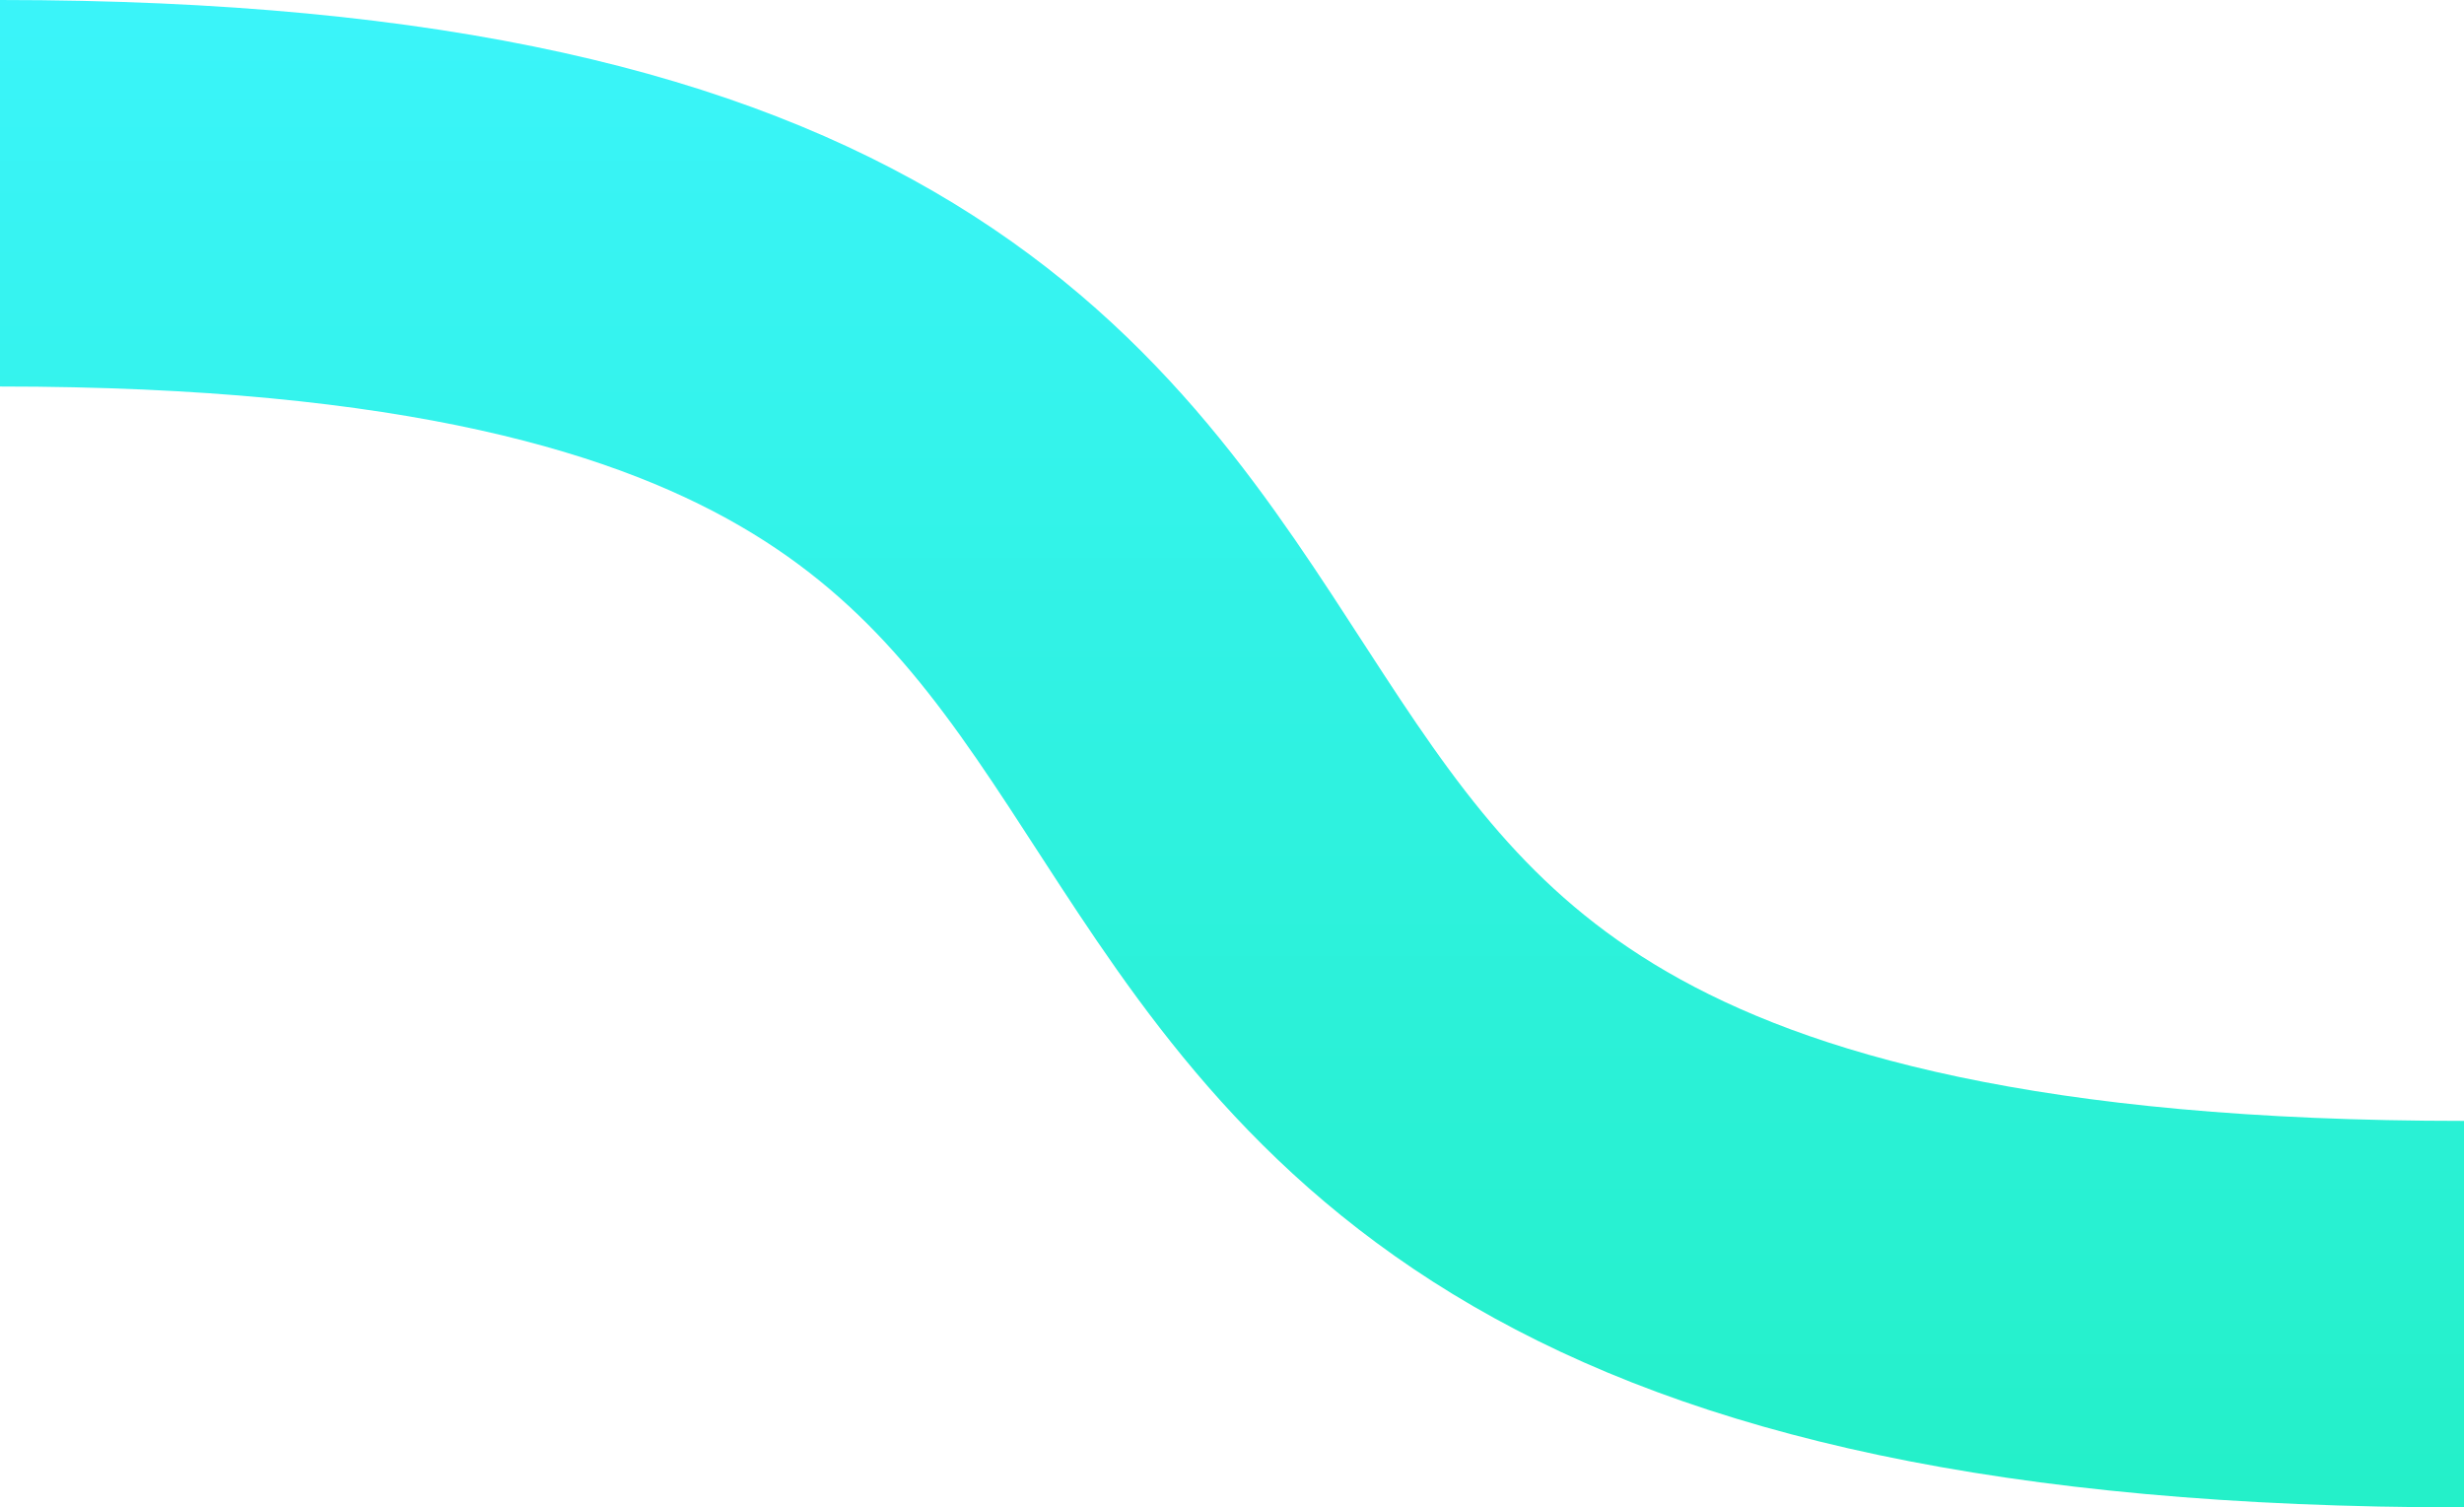 <svg width="255" height="156" viewBox="0 0 255 156" fill="none" xmlns="http://www.w3.org/2000/svg">
<path d="M255 136C71.5 136 176 20 0 20" stroke="url(#paint0_linear_154_341)" stroke-width="40"/>
<defs>
<linearGradient id="paint0_linear_154_341" x1="60.61" y1="-4.013" x2="60.61" y2="160.752" gradientUnits="userSpaceOnUse">
<stop stop-color="#3BF4FB"/>
<stop offset="1" stop-color="#23F0C7"/>
</linearGradient>
</defs>
</svg>

